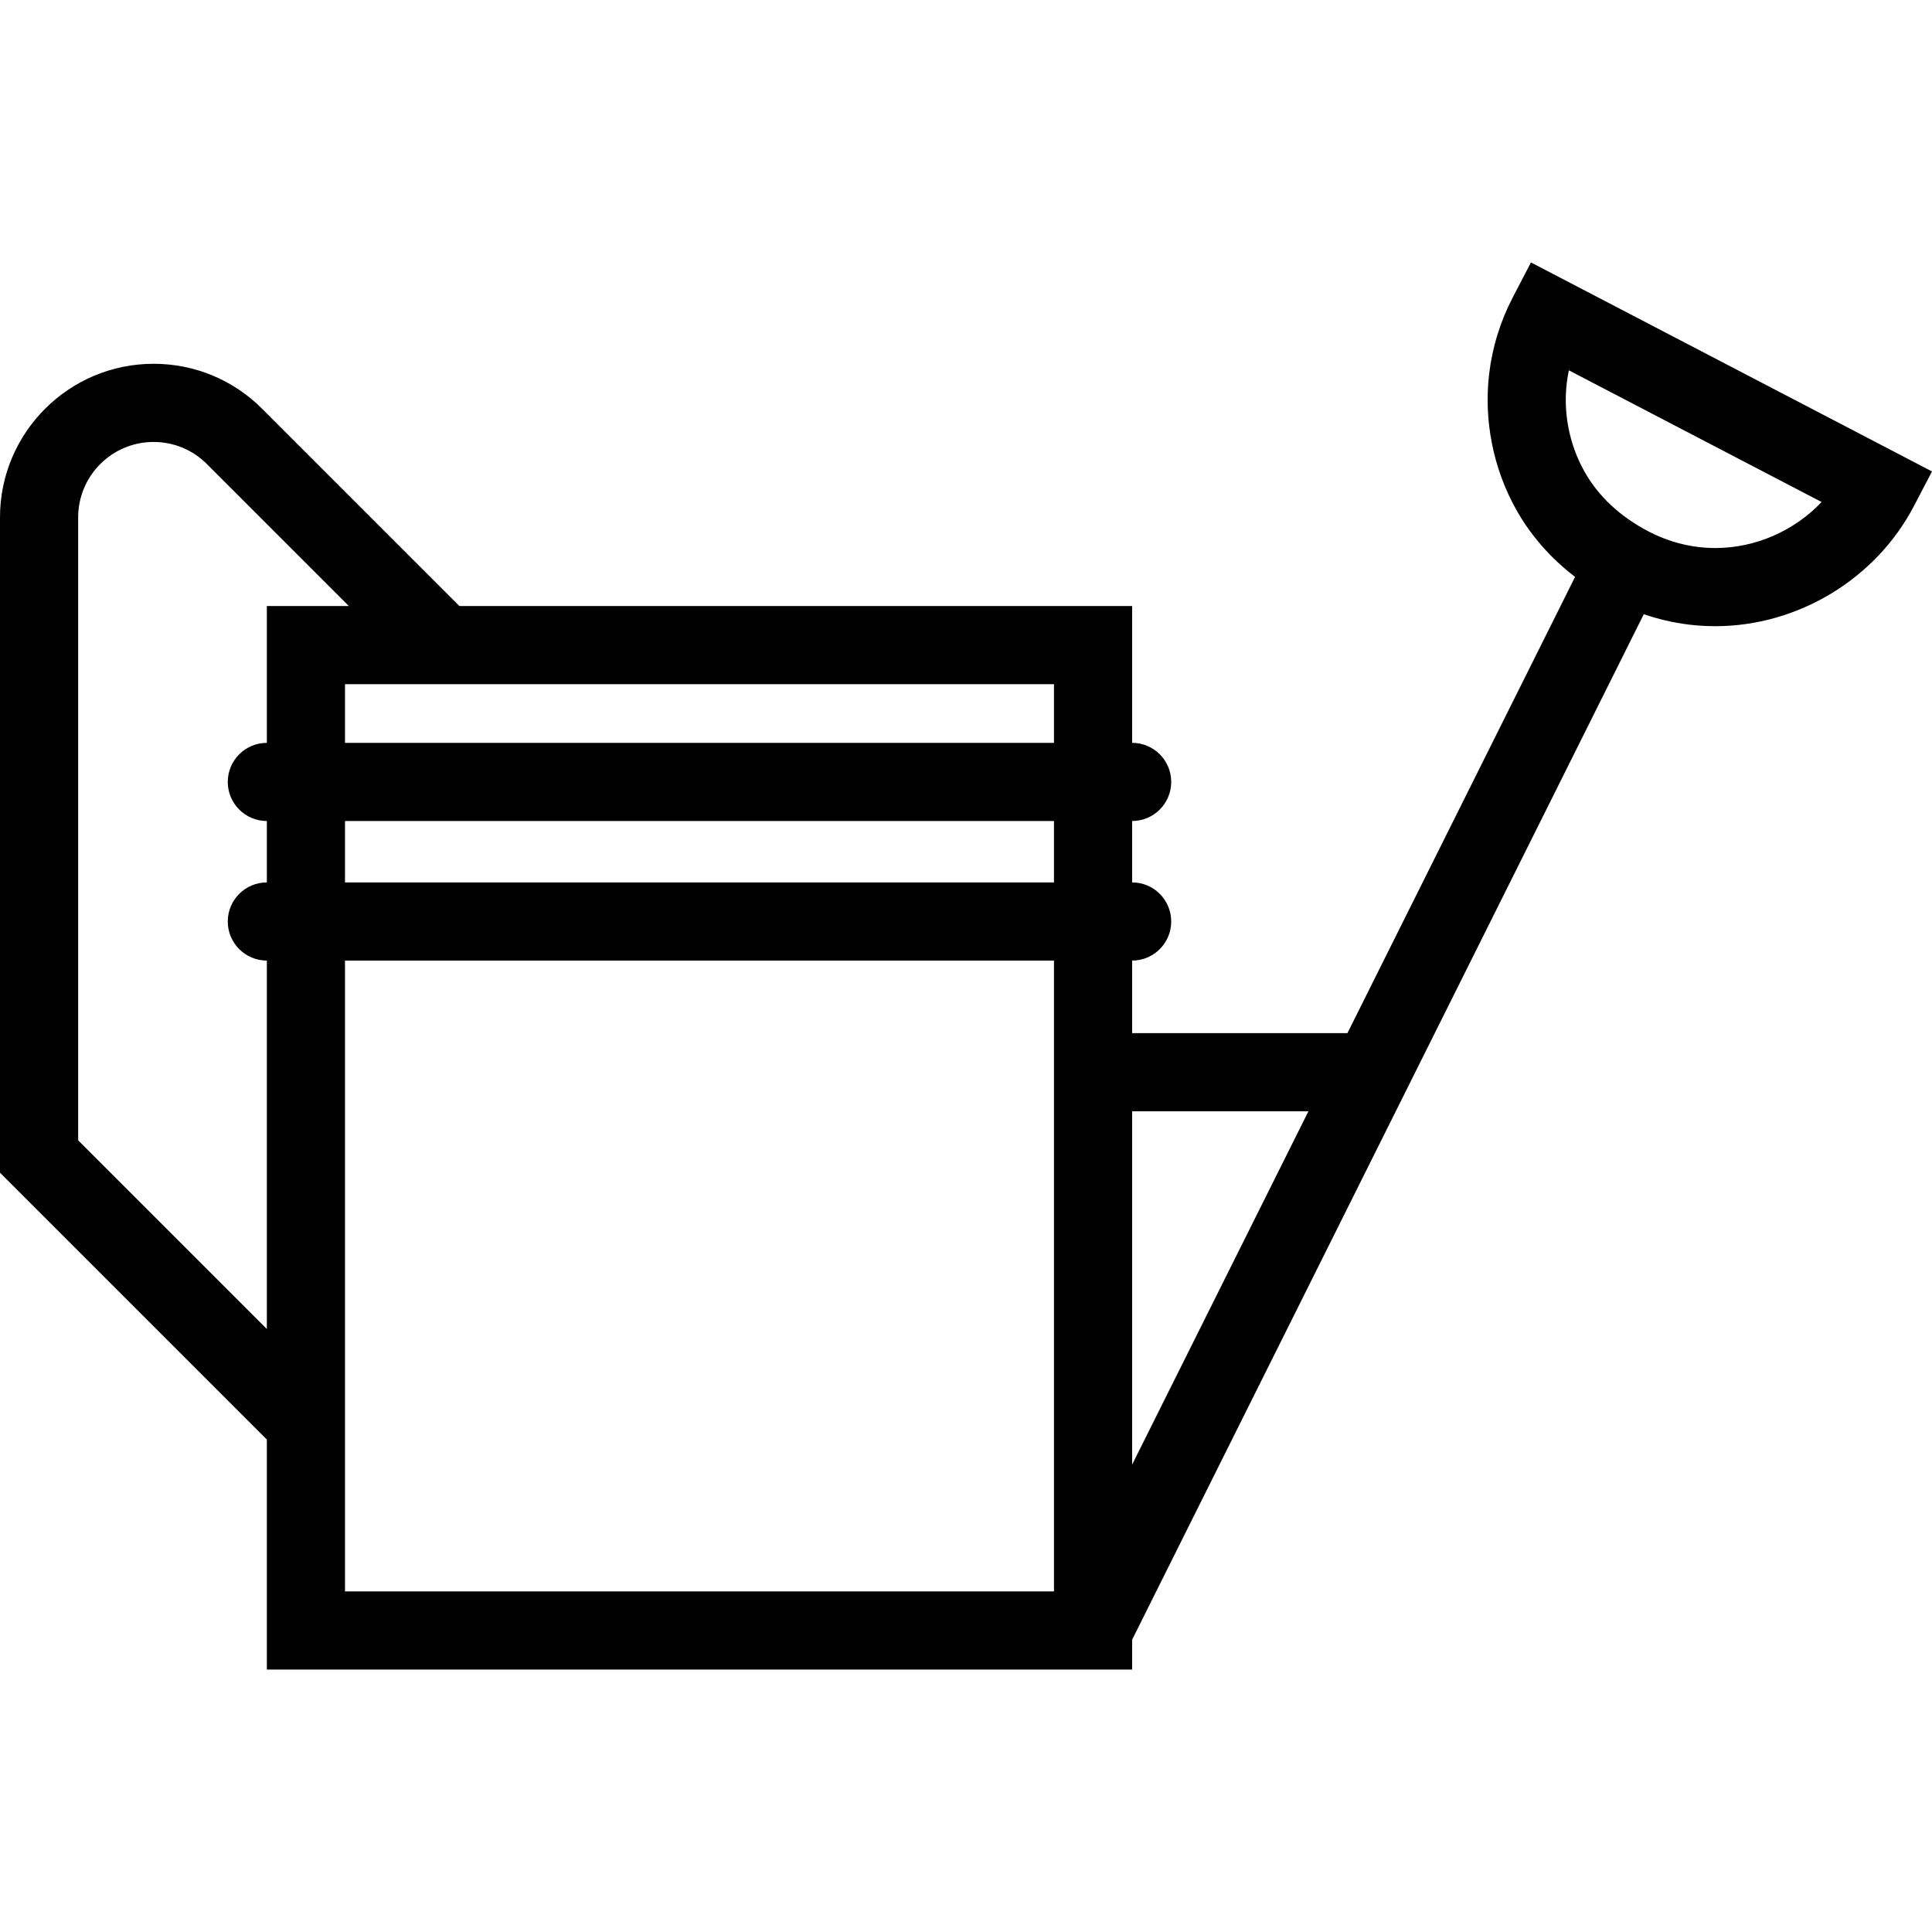 <?xml version="1.0" encoding="iso-8859-1"?>
<!-- Uploaded to: SVG Repo, www.svgrepo.com, Generator: SVG Repo Mixer Tools -->
<svg fill="#000000" height="800px" width="800px" version="1.1" id="Capa_1" xmlns="http://www.w3.org/2000/svg" xmlns:xlink="http://www.w3.org/1999/xlink" 
	 viewBox="0 0 611.998 611.998" xml:space="preserve">
<g>
	<path d="M484.964,83.135l-5.721,10.978c-3.977,7.632-6.508,15.802-7.519,24.281c-1.752,14.663,1.245,29.868,8.44,42.816
		c4.649,8.364,10.962,15.549,18.769,21.53l-72.112,144.527h-68.197v-22.989c6.836,0,12.379-5.542,12.379-12.379
		c0-6.836-5.542-12.379-12.379-12.379v-19.452c6.836,0,12.379-5.542,12.379-12.379s-5.542-12.379-12.379-12.379v-43.346H145.515
		l-62.48-62.478c-9.187-9.187-21.403-14.248-34.395-14.248C21.82,115.24,0,137.062,0,163.883v207.594l84.528,84.528v72.858h274.097
		v-9.461L520.706,194.56c4.585,1.57,9.312,2.677,14.145,3.275c2.805,0.347,5.662,0.522,8.495,0.522
		c26.149,0,50.844-14.932,62.915-38.039l5.737-10.983L484.964,83.135z M333.868,279.521H109.285v-19.452h224.583V279.521z
		 M333.868,235.312H109.285v-18.589h224.583V235.312z M24.757,361.222V163.883c0-13.169,10.715-23.884,23.884-23.884
		c6.379,0,12.377,2.485,16.888,6.996l44.973,44.973H84.528v43.346c-6.837,0-12.379,5.542-12.379,12.379s5.542,12.379,12.379,12.379
		v19.452c-6.837,0-12.379,5.542-12.379,12.379c0,6.836,5.542,12.379,12.379,12.379v116.712L24.757,361.222z M109.285,504.104
		V304.278h224.583v199.825H109.285z M358.625,352.024h55.845l-55.845,111.923V352.024z M543.347,173.598
		c-1.82,0-3.657-0.113-5.457-0.336c-5.438-0.672-10.684-2.311-15.597-4.872c-9.167-4.776-16.06-11.238-20.49-19.206
		c-4.684-8.43-6.637-18.319-5.498-27.852c0.163-1.355,0.384-2.695,0.665-4.025l80.063,41.719
		C568.396,168.121,556.143,173.598,543.347,173.598z"/>
</g>
</svg>